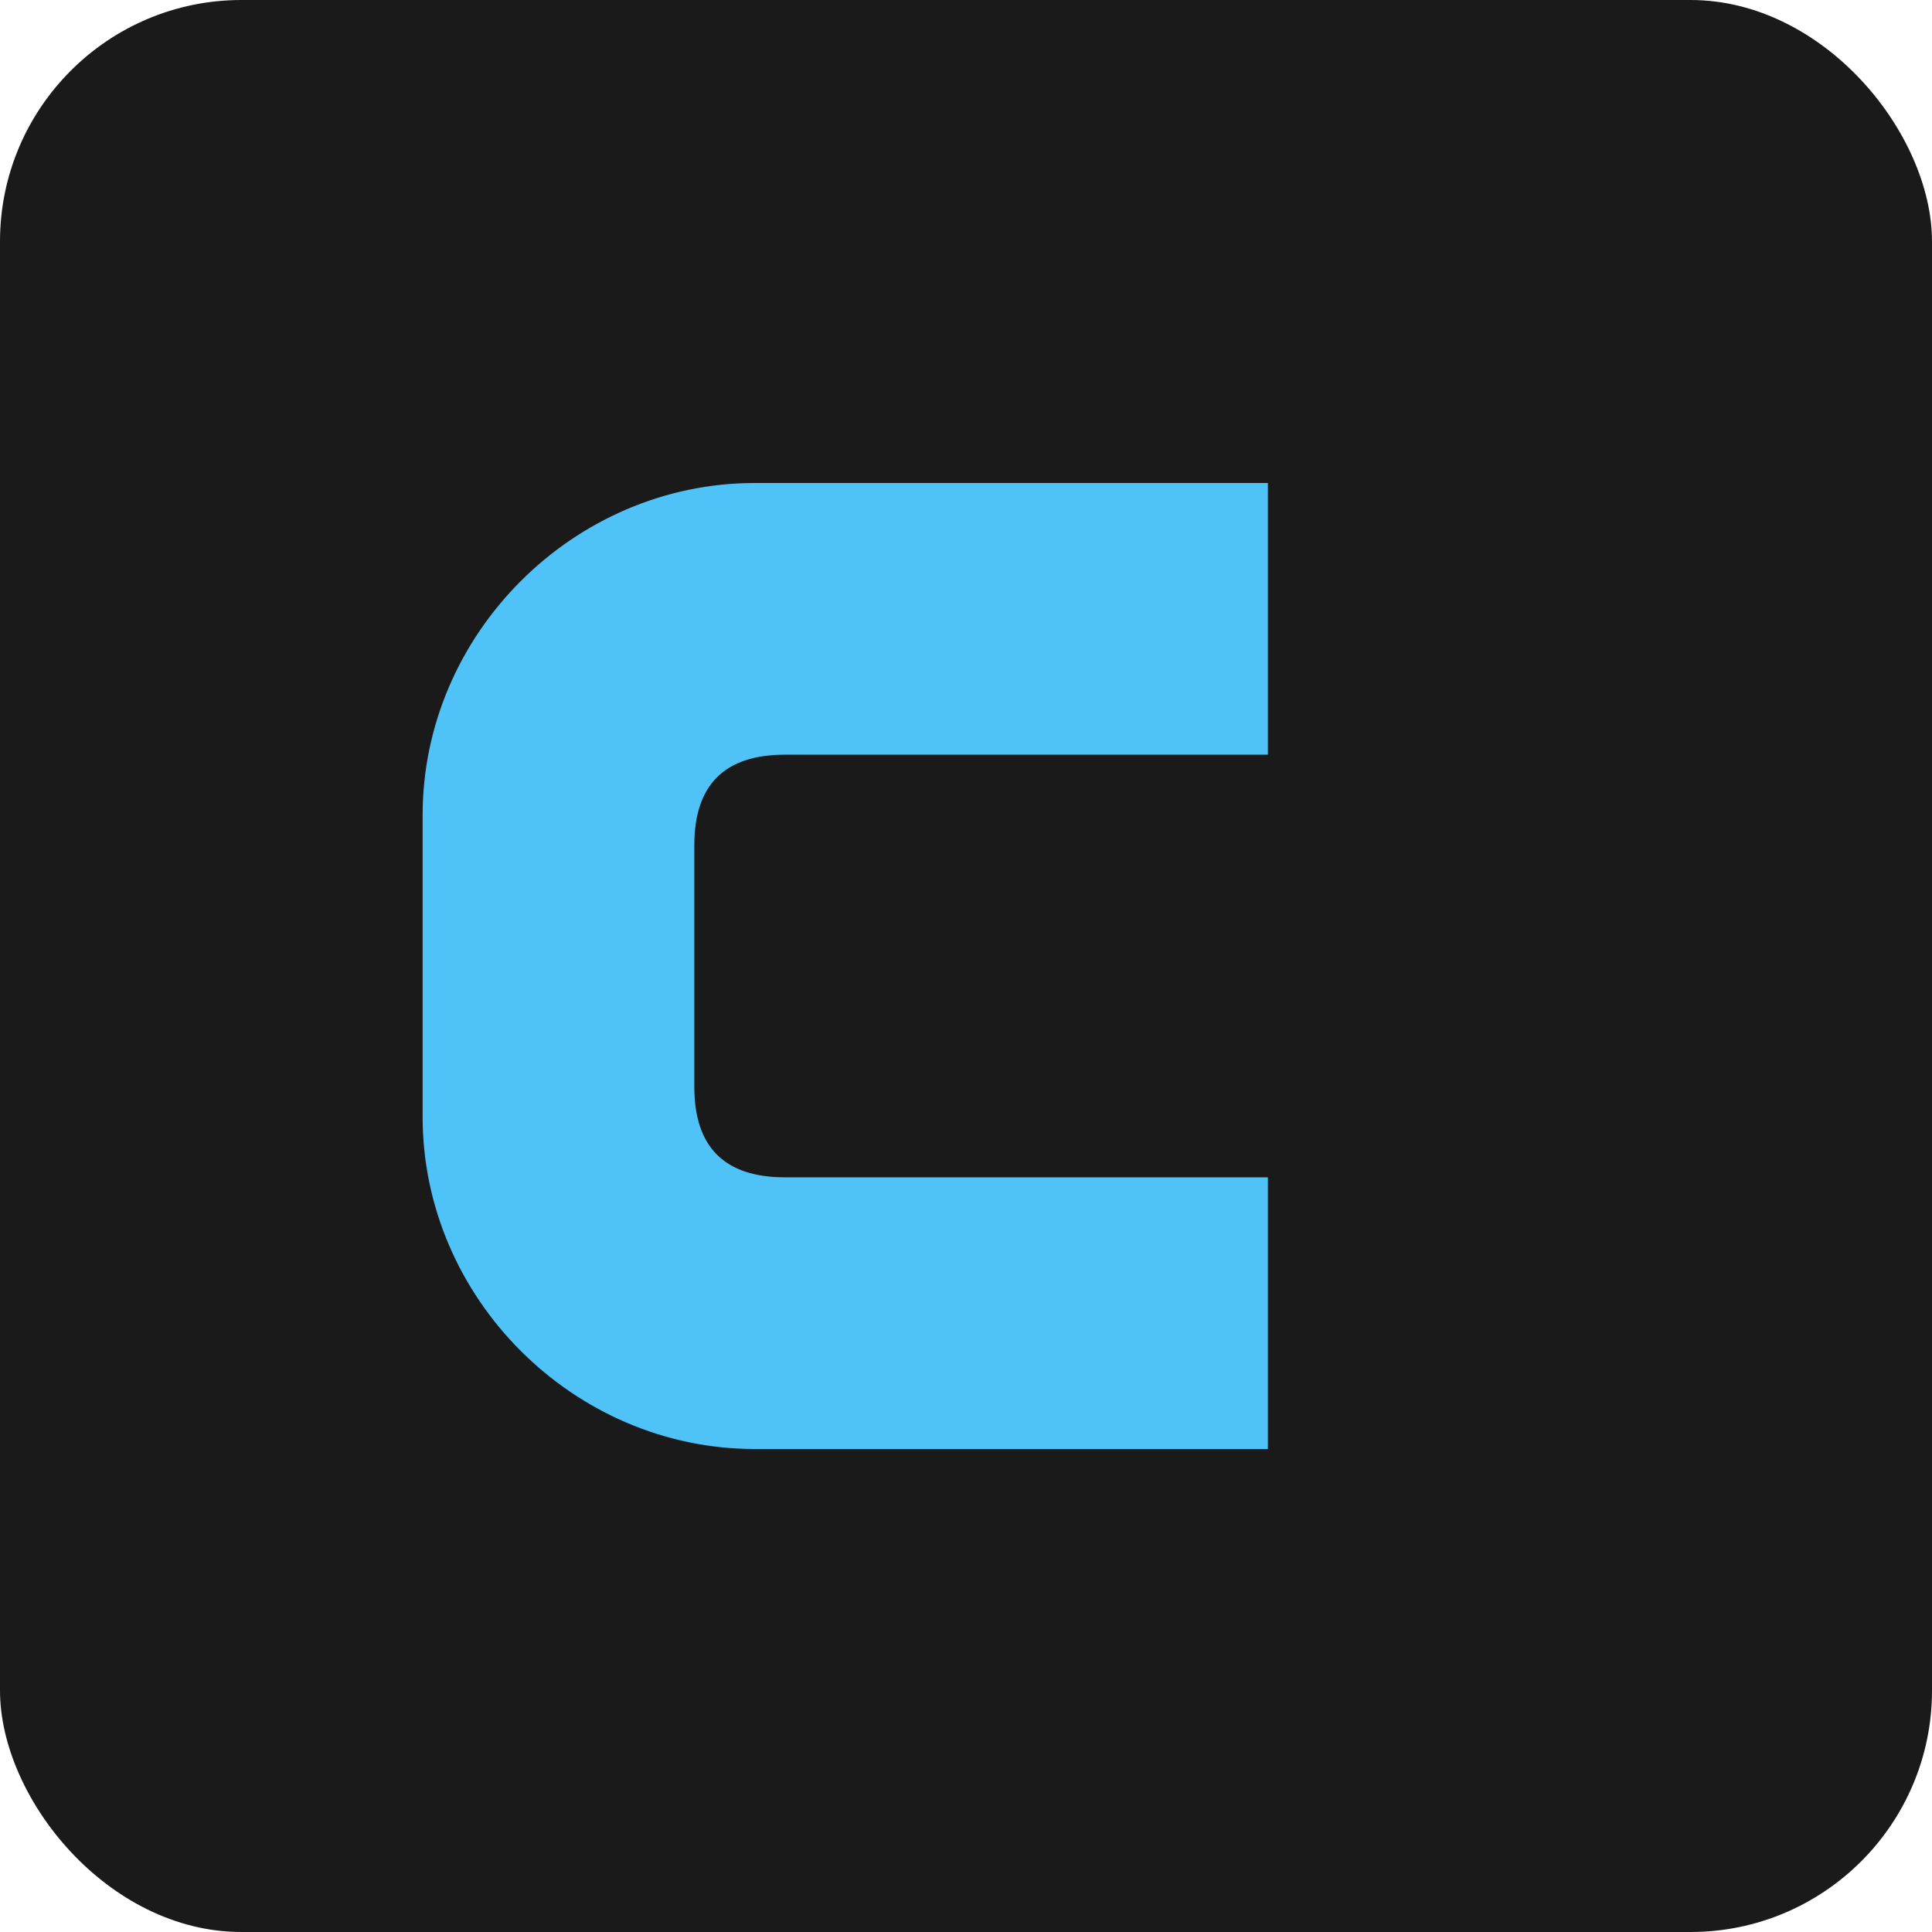 <svg xmlns="http://www.w3.org/2000/svg" viewBox="0 0 128 128" fill="none">
  <rect width="128" height="128" fill="#1a1a1a" rx="16"/>

  <!-- Clean, simple C shape -->
  <path d="M 84 32
           C 84 32 54 32 50 32
           C 38 32 28 42 28 54
           L 28 74
           C 28 86 38 96 50 96
           C 54 96 84 96 84 96
           L 84 78
           L 52 78
           C 48 78 46 76 46 72
           L 46 56
           C 46 52 48 50 52 50
           L 84 50
           Z"
        fill="#4FC3F7"/>
</svg>
